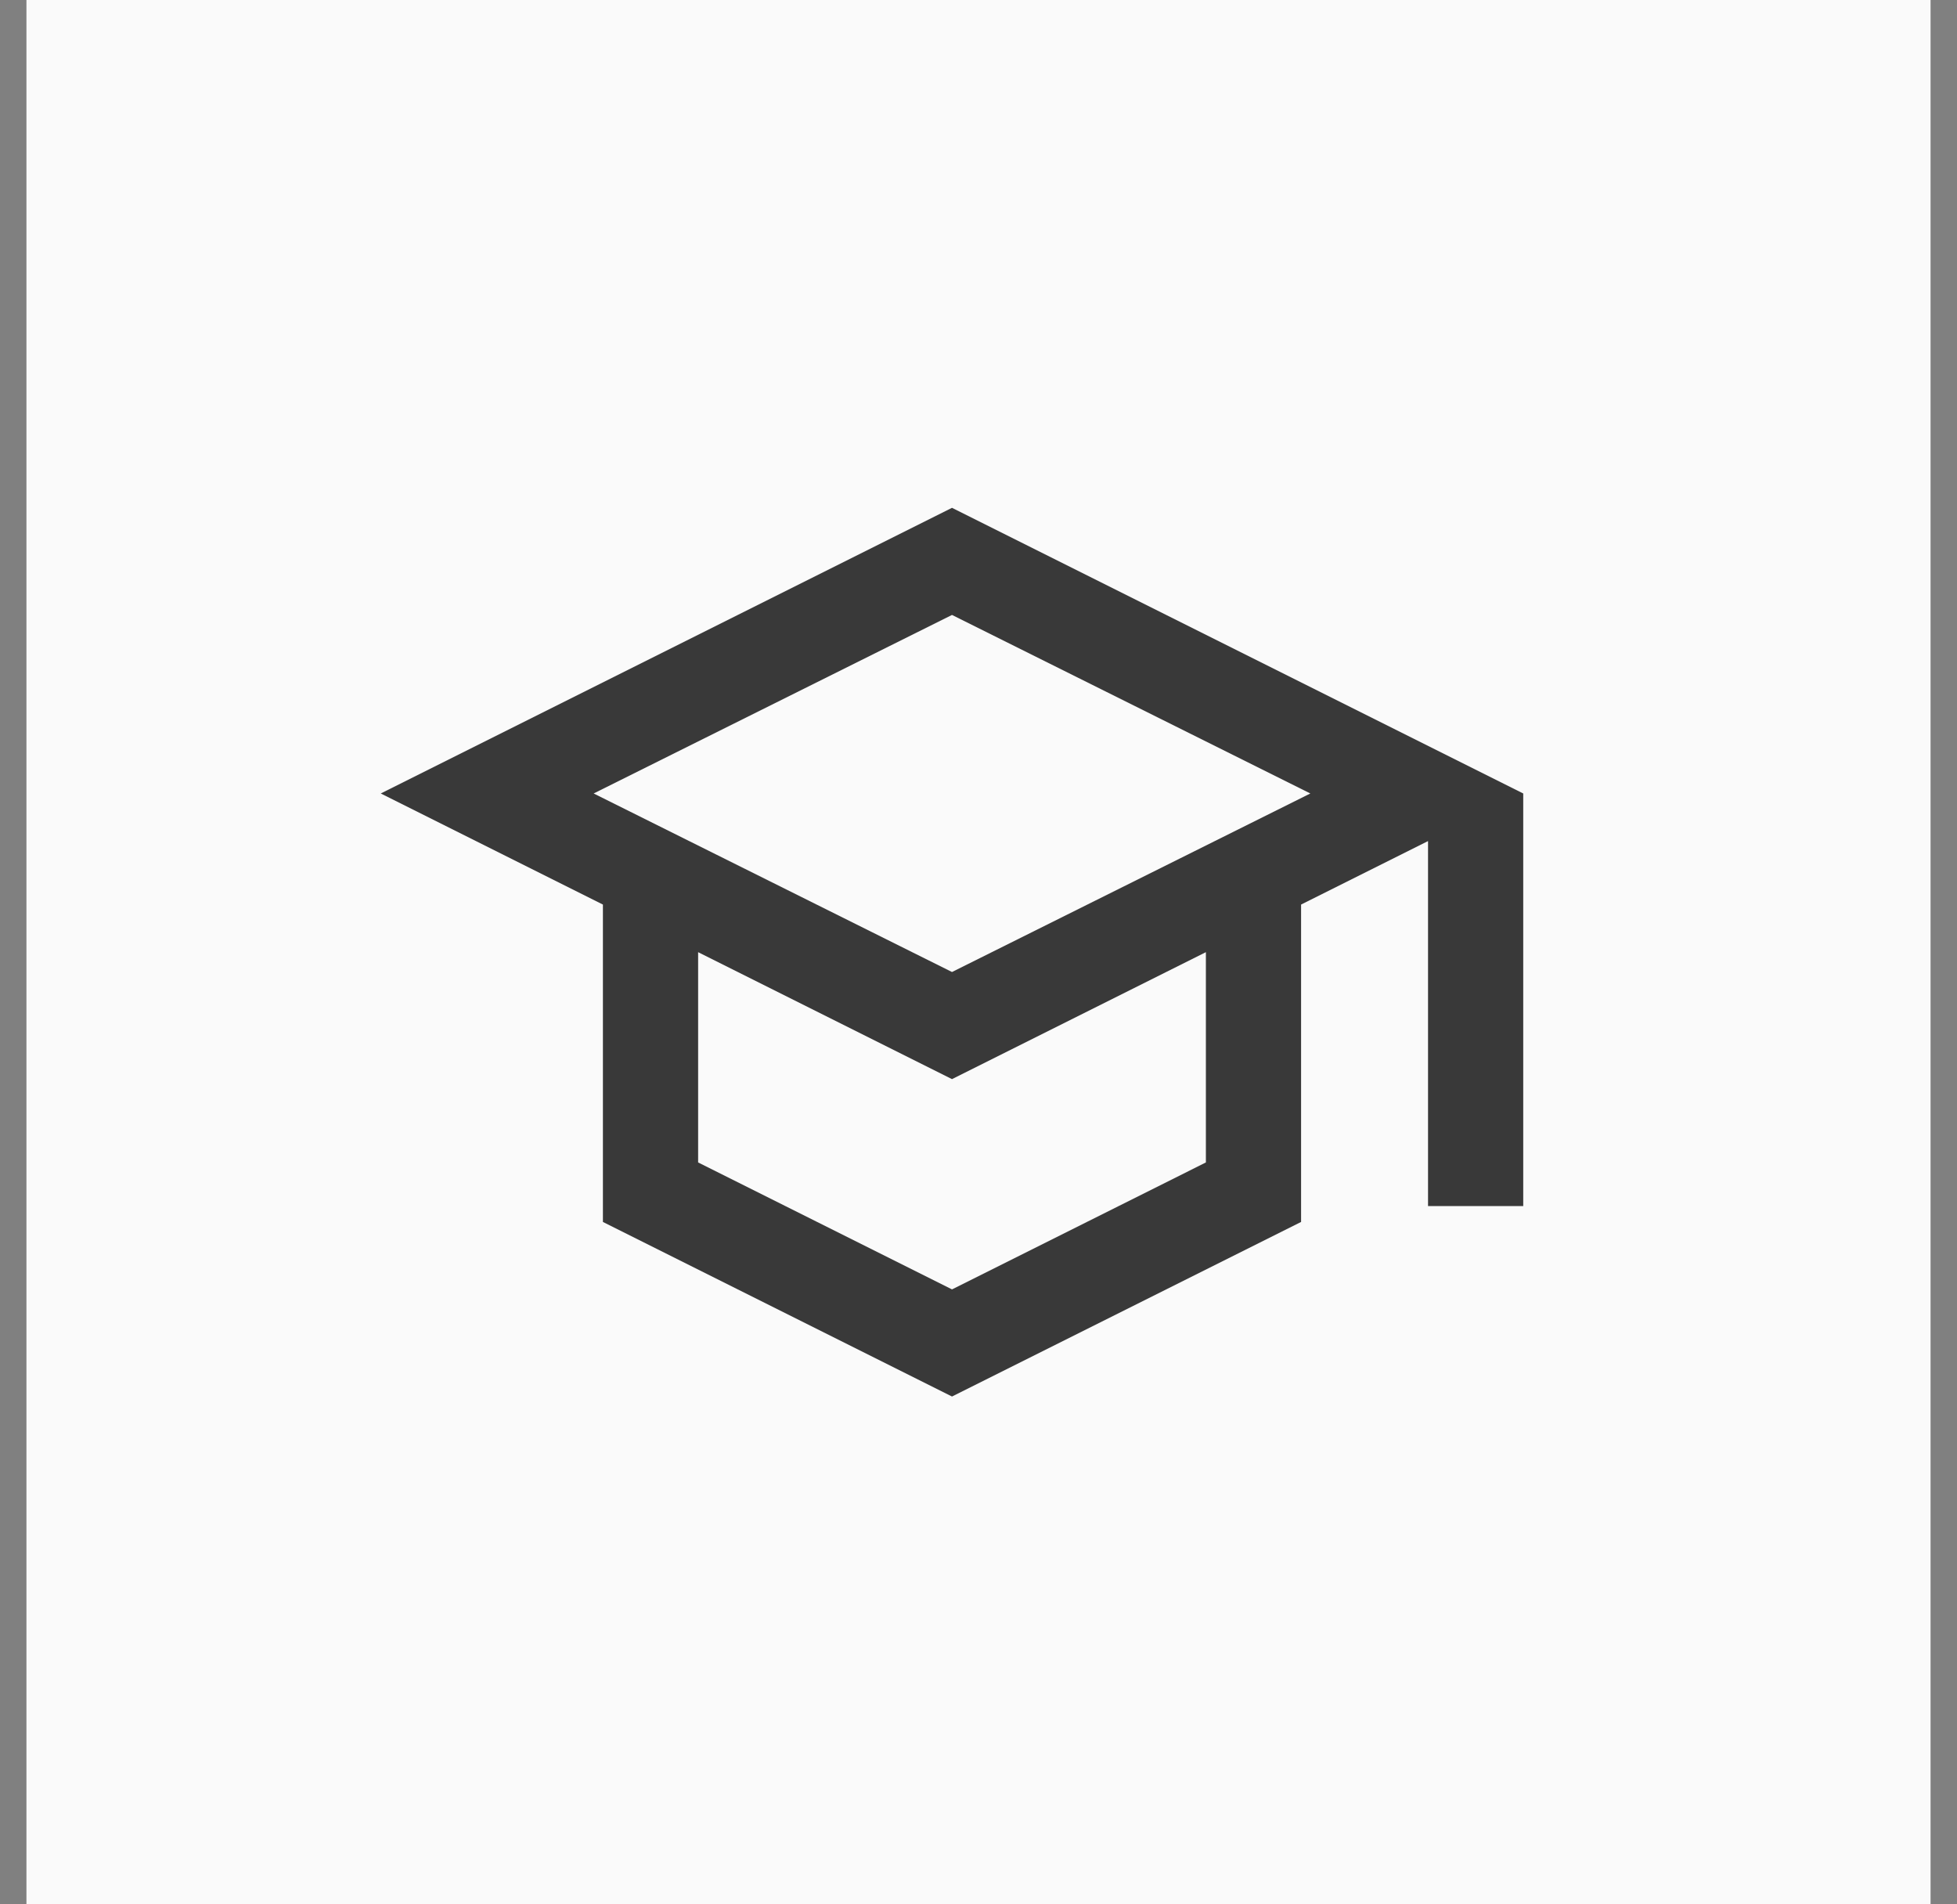 <svg xmlns="http://www.w3.org/2000/svg" width="37" height="36" viewBox="0 0 37 36" fill="none"><rect x="0" y="0" width="37" height="36" fill="#808080" stroke="none"/><rect width="36" height="36" transform="translate(0.5)" fill="#FAFAFA"></rect><g clip-path="url(#clip0_978_53125)"><mask id="mask0_978_53125" style="mask-type:alpha" maskUnits="userSpaceOnUse" x="6" y="6" width="24" height="24"><rect x="6" y="6" width="24" height="24" fill="#D9D9D9"></rect></mask><g mask="url(#mask0_978_53125)"><path d="M17.999 26.4L11.399 23.1V17.1L7.199 15L17.999 9.6L28.799 15V22.8H26.999V15.9L24.599 17.1V23.1L17.999 26.4ZM17.999 18.375L24.774 15L17.999 11.625L11.224 15L17.999 18.375ZM17.999 24.375L22.799 21.975V18L17.999 20.4L13.199 18V21.975L17.999 24.375Z" fill="#393939"></path></g></g><defs><clipPath id="clip0_978_53125"><rect width="24" height="24" fill="white" transform="translate(6.5 6)"></rect></clipPath></defs></svg>
